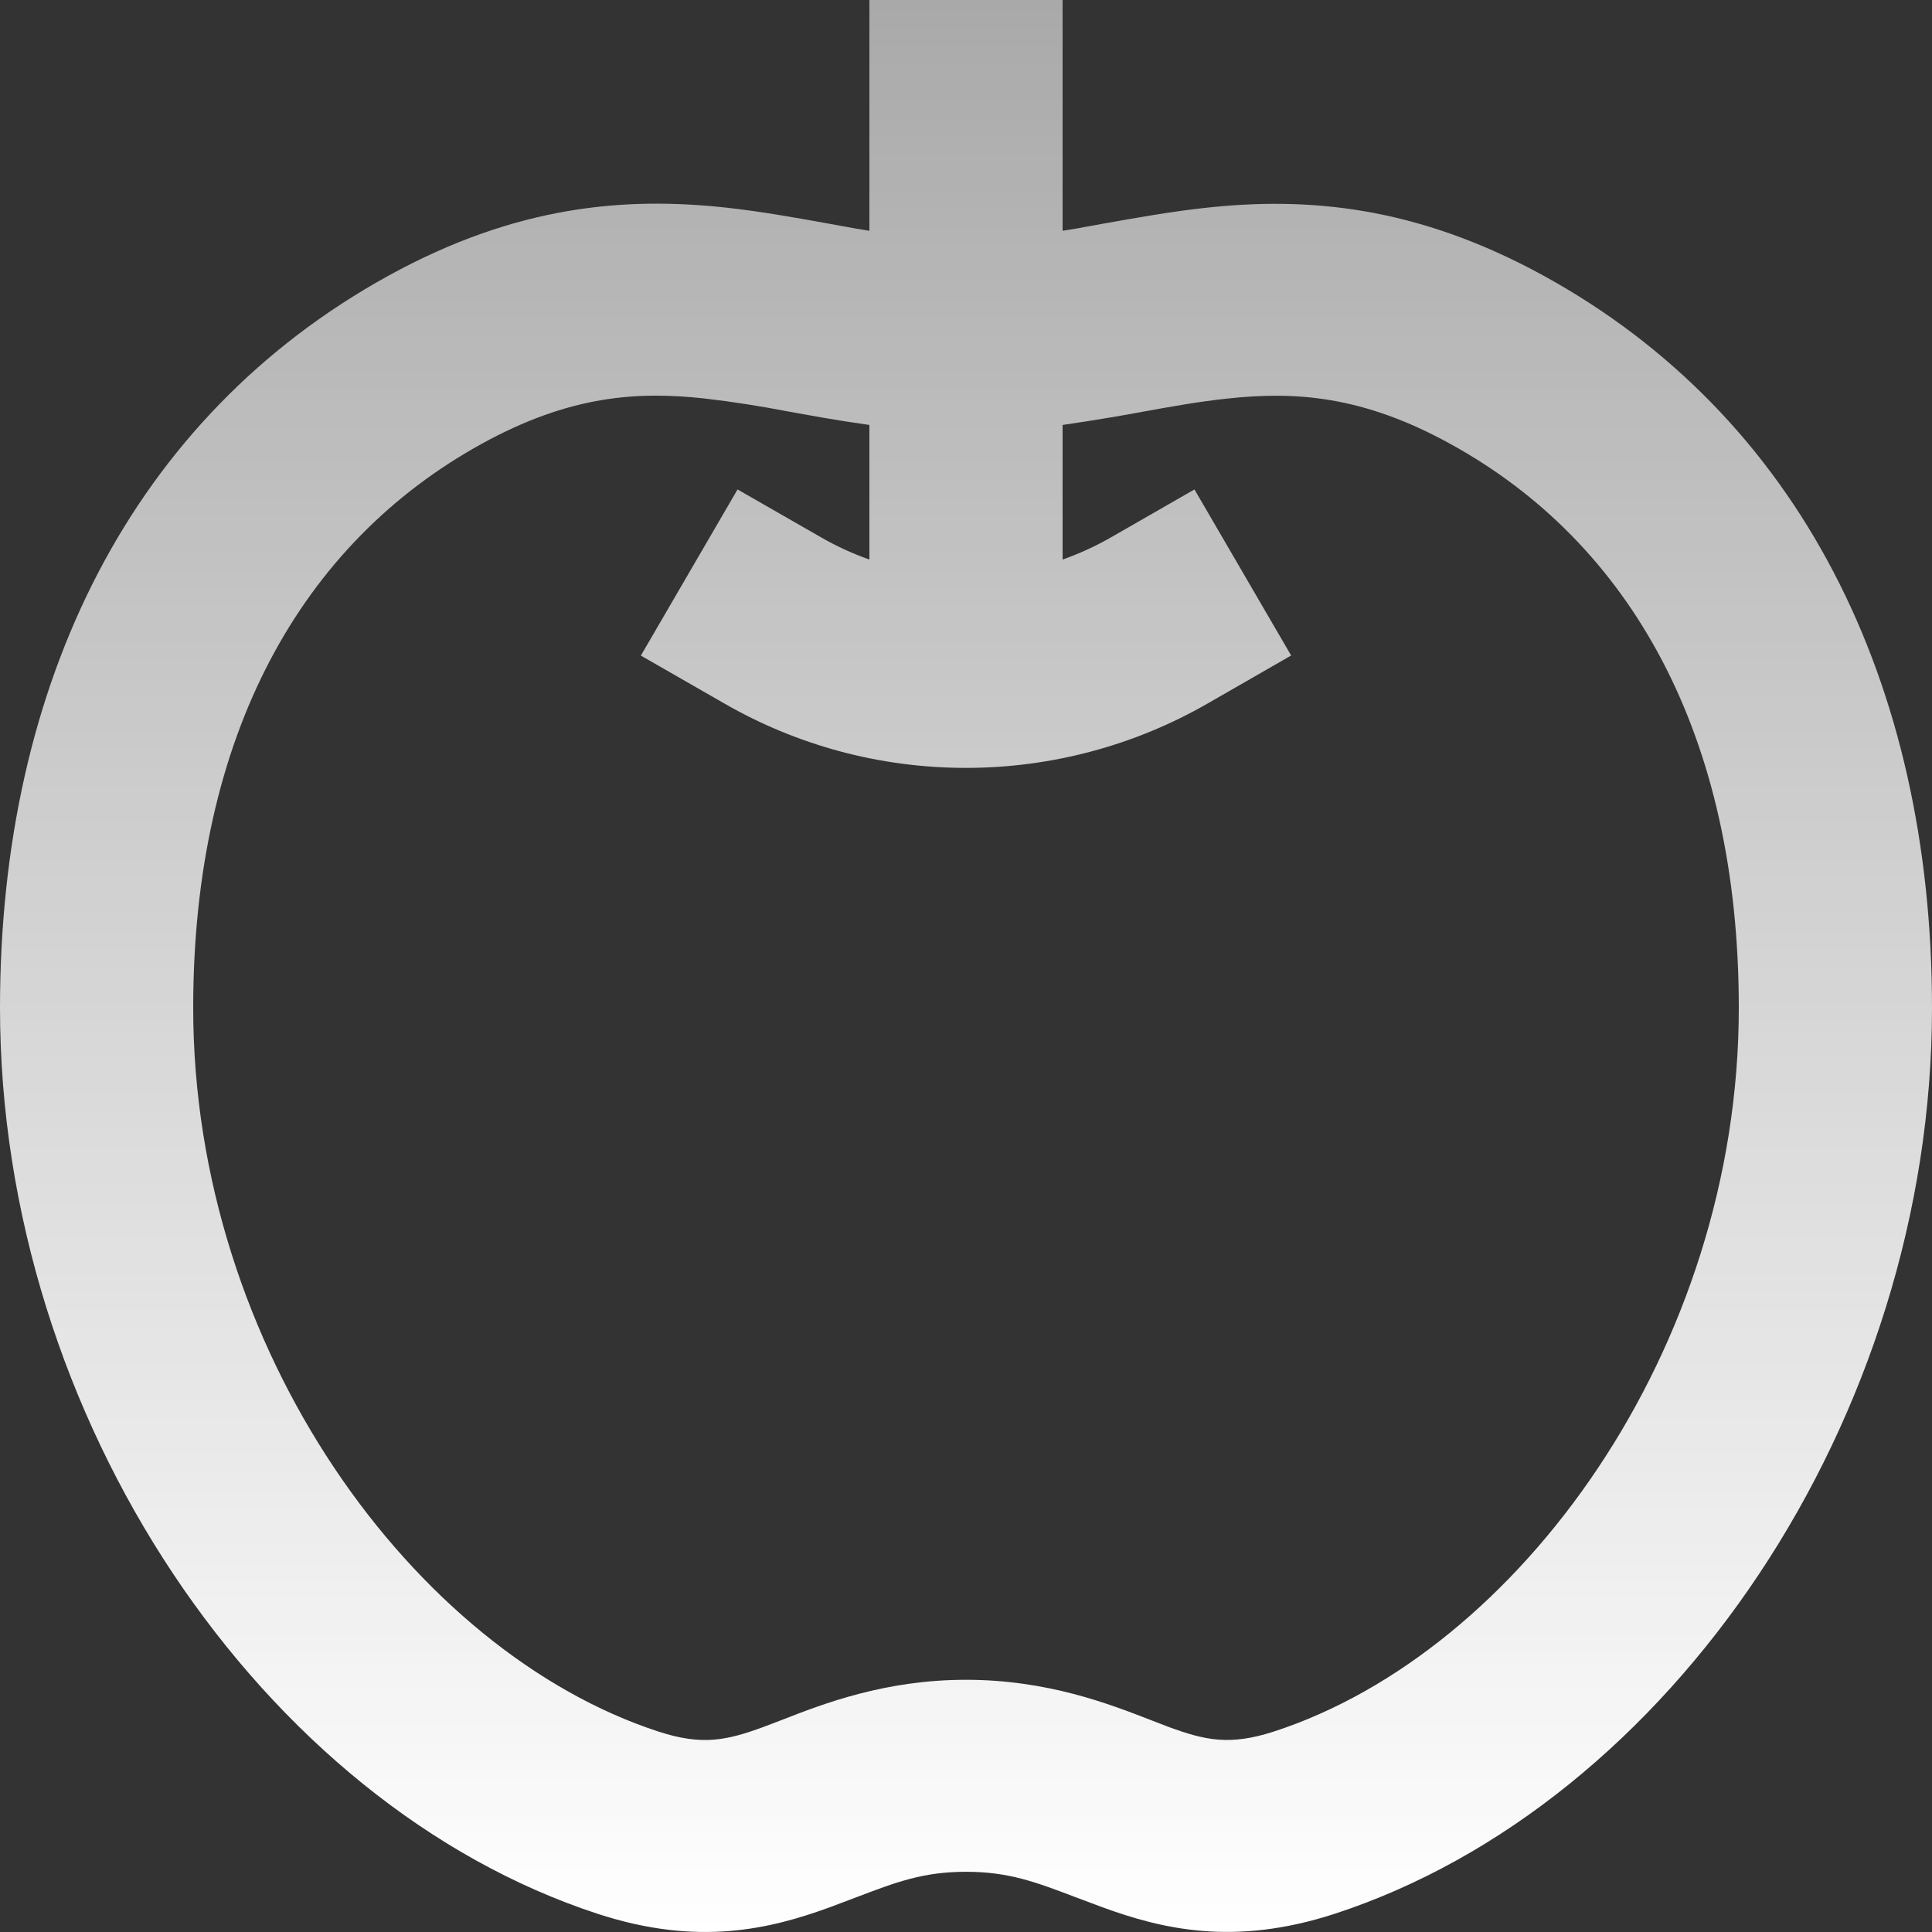 <svg width="24" height="24" viewBox="0 0 24 24" fill="none" xmlns="http://www.w3.org/2000/svg">
<rect x="0" y="0" width="24" height="24" fill="#333333" stroke="none"/>
<path d="M13.2 0V2.867L13.382 2.837L13.712 2.777C14.107 2.707 14.55 2.627 14.99 2.58C16.22 2.448 17.574 2.545 19.181 3.428C22.346 5.169 24 8.466 24 12.52C24 17.624 20.748 22.417 16.573 23.776C15.325 24.181 14.431 23.962 13.688 23.69L13.362 23.568C12.863 23.378 12.528 23.252 12 23.252C11.472 23.252 11.138 23.378 10.639 23.568L10.313 23.691C9.569 23.963 8.674 24.183 7.424 23.774C3.264 22.414 0 17.626 0 12.52C0 8.466 1.654 5.175 4.818 3.429C6.426 2.542 7.78 2.446 9.011 2.578C9.45 2.626 9.894 2.706 10.288 2.777L10.618 2.837L10.8 2.867V0H13.2ZM10.8 5.279C10.594 5.25 10.396 5.219 10.207 5.186L9.799 5.113C9.452 5.046 9.103 4.991 8.752 4.95C7.912 4.859 7.075 4.912 5.982 5.514C3.744 6.749 2.4 9.13 2.4 12.52C2.4 16.762 5.146 20.519 8.176 21.509C8.725 21.689 9.029 21.619 9.484 21.453L9.712 21.366C10.226 21.165 10.993 20.867 12 20.867C13.007 20.867 13.774 21.165 14.287 21.364L14.515 21.452C14.971 21.619 15.276 21.688 15.827 21.509C18.862 20.521 21.6 16.763 21.6 12.52C21.6 9.129 20.256 6.745 18.018 5.515C16.926 4.913 16.088 4.86 15.248 4.951C14.9 4.988 14.574 5.046 14.2 5.114C14.071 5.138 13.935 5.162 13.792 5.186C13.604 5.218 13.406 5.249 13.2 5.279V6.951C13.409 6.877 13.609 6.785 13.8 6.676L14.838 6.08L16.039 8.143L15 8.74C14.088 9.264 13.053 9.539 12 9.539C10.908 9.539 9.883 9.248 9 8.74L7.961 8.144L9.162 6.08L10.201 6.676C10.391 6.785 10.59 6.877 10.8 6.951V5.279Z" fill="url(#paint0_linear_2161_466)"/>
<defs>
<linearGradient id="paint0_linear_2161_466" x1="12" y1="0" x2="12" y2="24" gradientUnits="userSpaceOnUse">
<stop stop-color="white" stop-opacity="0.58"/>
<stop offset="1" stop-color="white"/>
</linearGradient>
</defs>
</svg>
